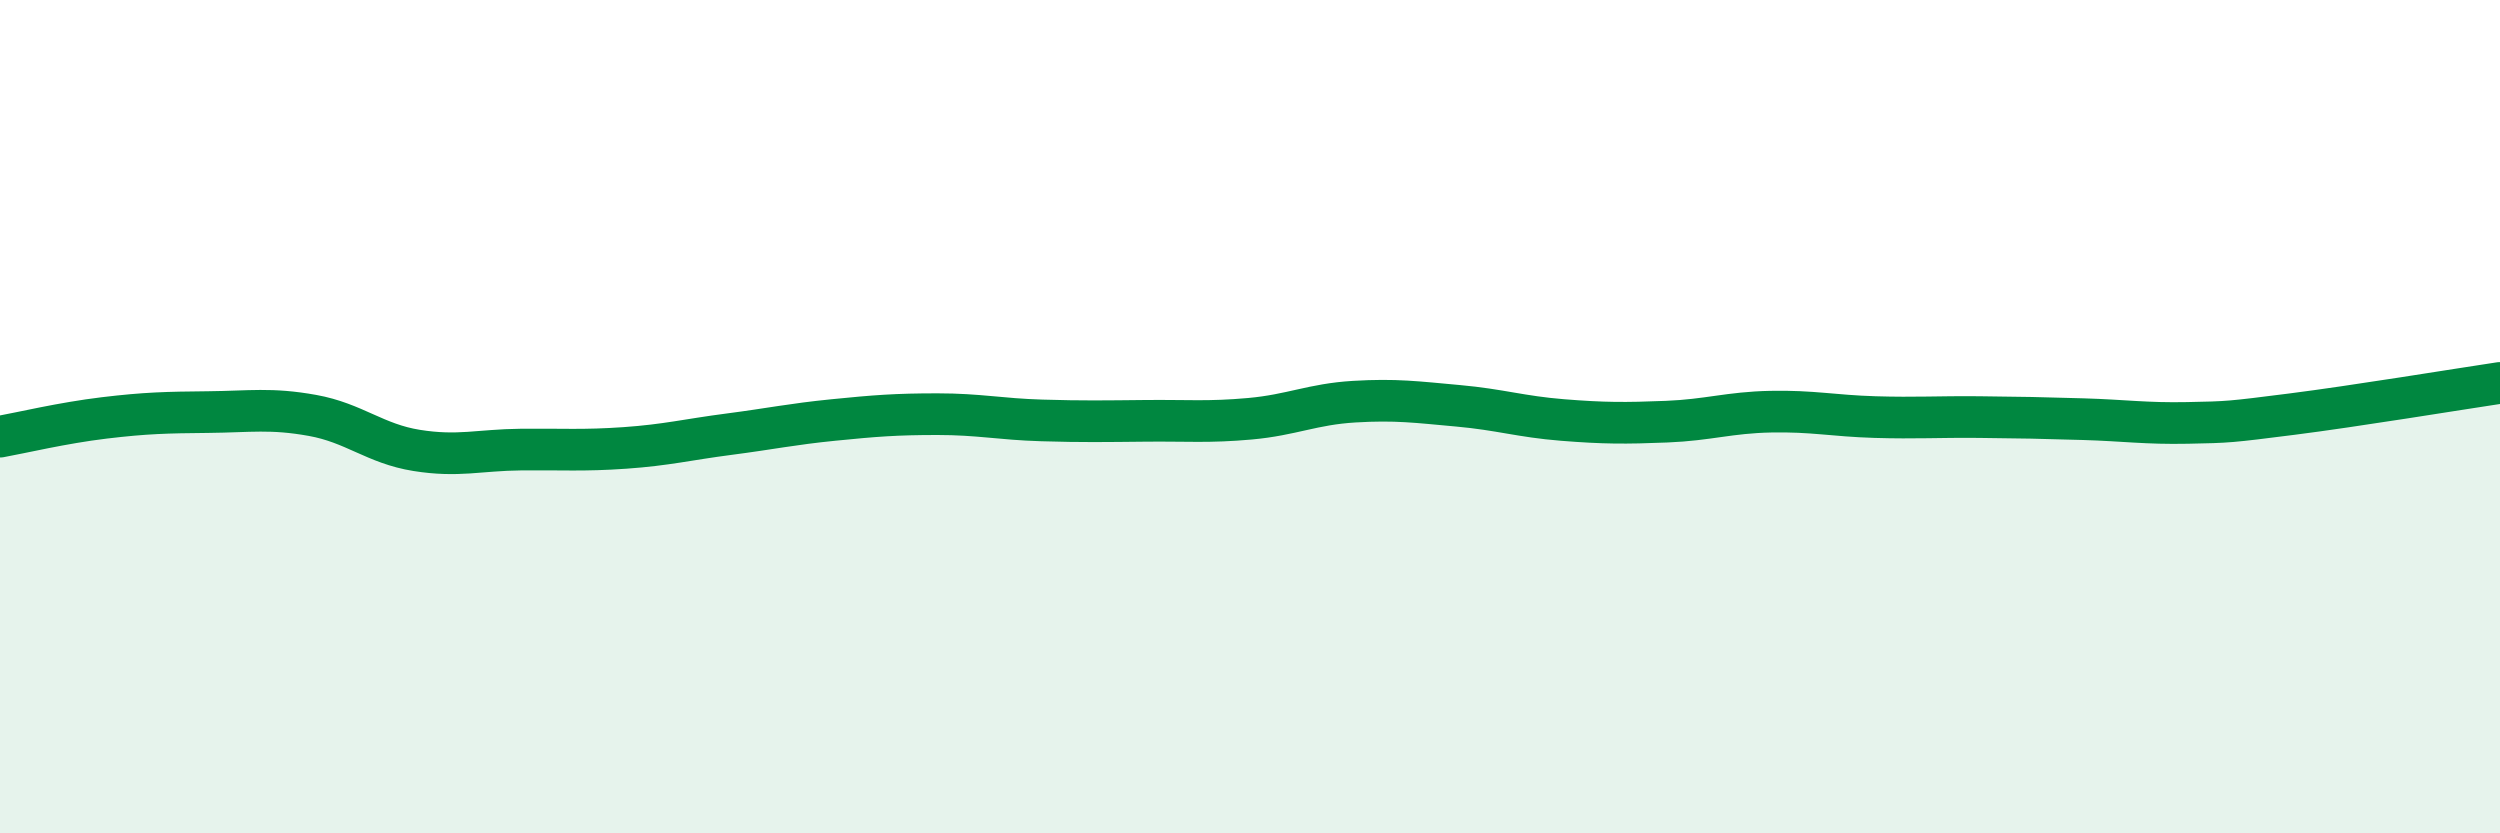 
    <svg width="60" height="20" viewBox="0 0 60 20" xmlns="http://www.w3.org/2000/svg">
      <path
        d="M 0,10.48 C 0.5,10.39 1.5,10.15 2.5,10.03 C 3.5,9.91 4,9.9 5,9.89 C 6,9.88 6.5,9.79 7.5,9.97 C 8.5,10.15 9,10.65 10,10.81 C 11,10.97 11.5,10.8 12.5,10.79 C 13.5,10.78 14,10.82 15,10.75 C 16,10.68 16.5,10.55 17.5,10.42 C 18.5,10.29 19,10.18 20,10.08 C 21,9.98 21.5,9.94 22.5,9.94 C 23.5,9.94 24,10.06 25,10.09 C 26,10.12 26.5,10.11 27.5,10.1 C 28.5,10.09 29,10.14 30,10.05 C 31,9.96 31.5,9.7 32.5,9.64 C 33.5,9.58 34,9.65 35,9.74 C 36,9.83 36.5,10 37.5,10.08 C 38.5,10.16 39,10.16 40,10.12 C 41,10.08 41.5,9.9 42.5,9.88 C 43.5,9.86 44,9.98 45,10.01 C 46,10.04 46.5,10 47.5,10.01 C 48.5,10.02 49,10.03 50,10.06 C 51,10.09 51.5,10.17 52.5,10.15 C 53.5,10.13 53.5,10.13 55,9.94 C 56.5,9.75 59,9.34 60,9.19L60 20L0 20Z"
        fill="#008740"
        opacity="0.1"
        stroke-linecap="round"
        stroke-linejoin="round"
      />
      <path
        d="M 0,10.48 C 0.5,10.39 1.5,10.15 2.5,10.03 C 3.5,9.91 4,9.9 5,9.89 C 6,9.88 6.5,9.79 7.5,9.97 C 8.5,10.15 9,10.65 10,10.81 C 11,10.97 11.5,10.8 12.5,10.79 C 13.5,10.78 14,10.82 15,10.75 C 16,10.68 16.5,10.55 17.5,10.42 C 18.5,10.29 19,10.18 20,10.08 C 21,9.98 21.5,9.94 22.5,9.94 C 23.5,9.94 24,10.06 25,10.09 C 26,10.12 26.5,10.11 27.5,10.1 C 28.5,10.09 29,10.14 30,10.05 C 31,9.96 31.5,9.7 32.5,9.64 C 33.5,9.58 34,9.65 35,9.74 C 36,9.83 36.5,10 37.5,10.08 C 38.5,10.16 39,10.16 40,10.12 C 41,10.08 41.5,9.9 42.5,9.88 C 43.5,9.86 44,9.98 45,10.01 C 46,10.04 46.5,10 47.5,10.01 C 48.5,10.02 49,10.03 50,10.06 C 51,10.09 51.5,10.17 52.5,10.15 C 53.5,10.13 53.5,10.13 55,9.94 C 56.5,9.75 59,9.34 60,9.19"
        stroke="#008740"
        stroke-width="1"
        fill="none"
        stroke-linecap="round"
        stroke-linejoin="round"
      />
    </svg>
  